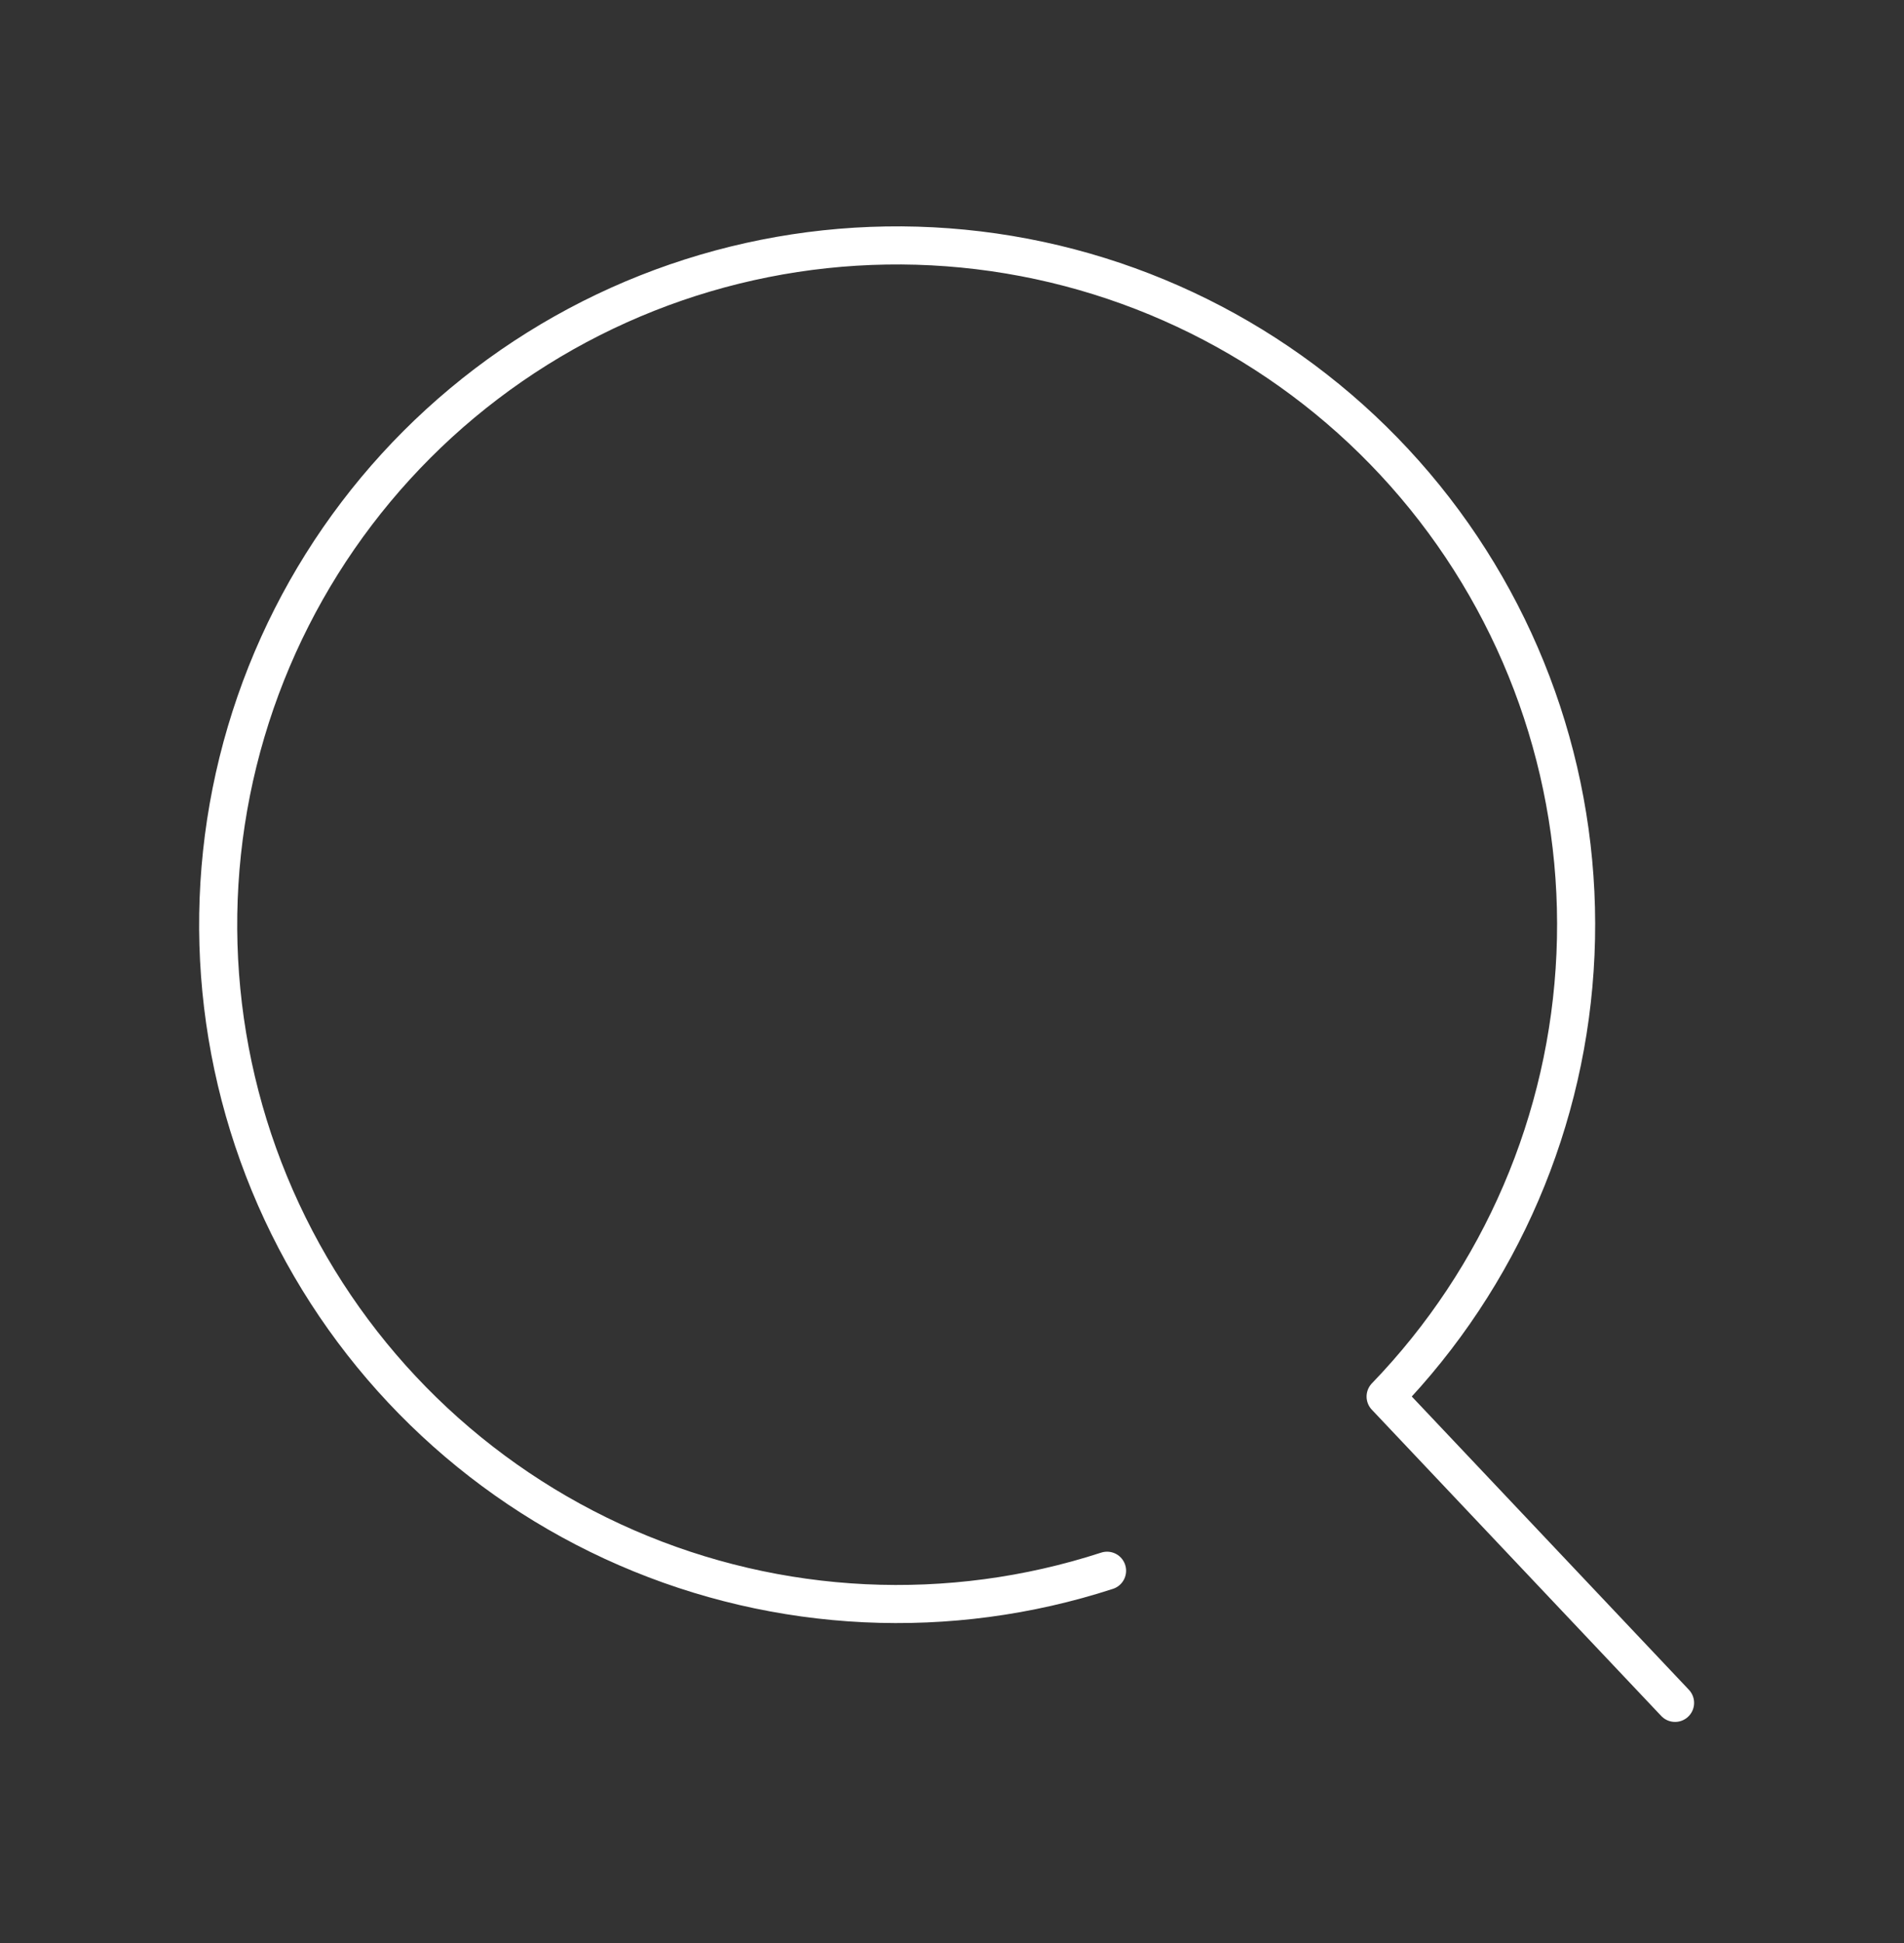 <svg width="50" height="51" viewBox="0 0 50 51" fill="none" xmlns="http://www.w3.org/2000/svg">
<rect x="0" y="0" width="50" height="51" fill="#333333" stroke="none"/>
<path d="M43.988 44.697L36.387 36.657C39.41 33.525 41.184 29.396 41.373 25.048C41.563 20.699 40.155 16.432 37.416 13.049C34.676 9.667 30.794 7.404 26.501 6.686C22.208 5.968 17.8 6.845 14.109 9.152C10.418 11.459 7.699 15.036 6.463 19.21C5.227 23.383 5.561 27.865 7.401 31.809C9.241 35.754 12.46 38.889 16.452 40.624C20.444 42.36 24.932 42.575 29.072 41.229" stroke="white" stroke-linecap="round" stroke-linejoin="round"/>
</svg>

